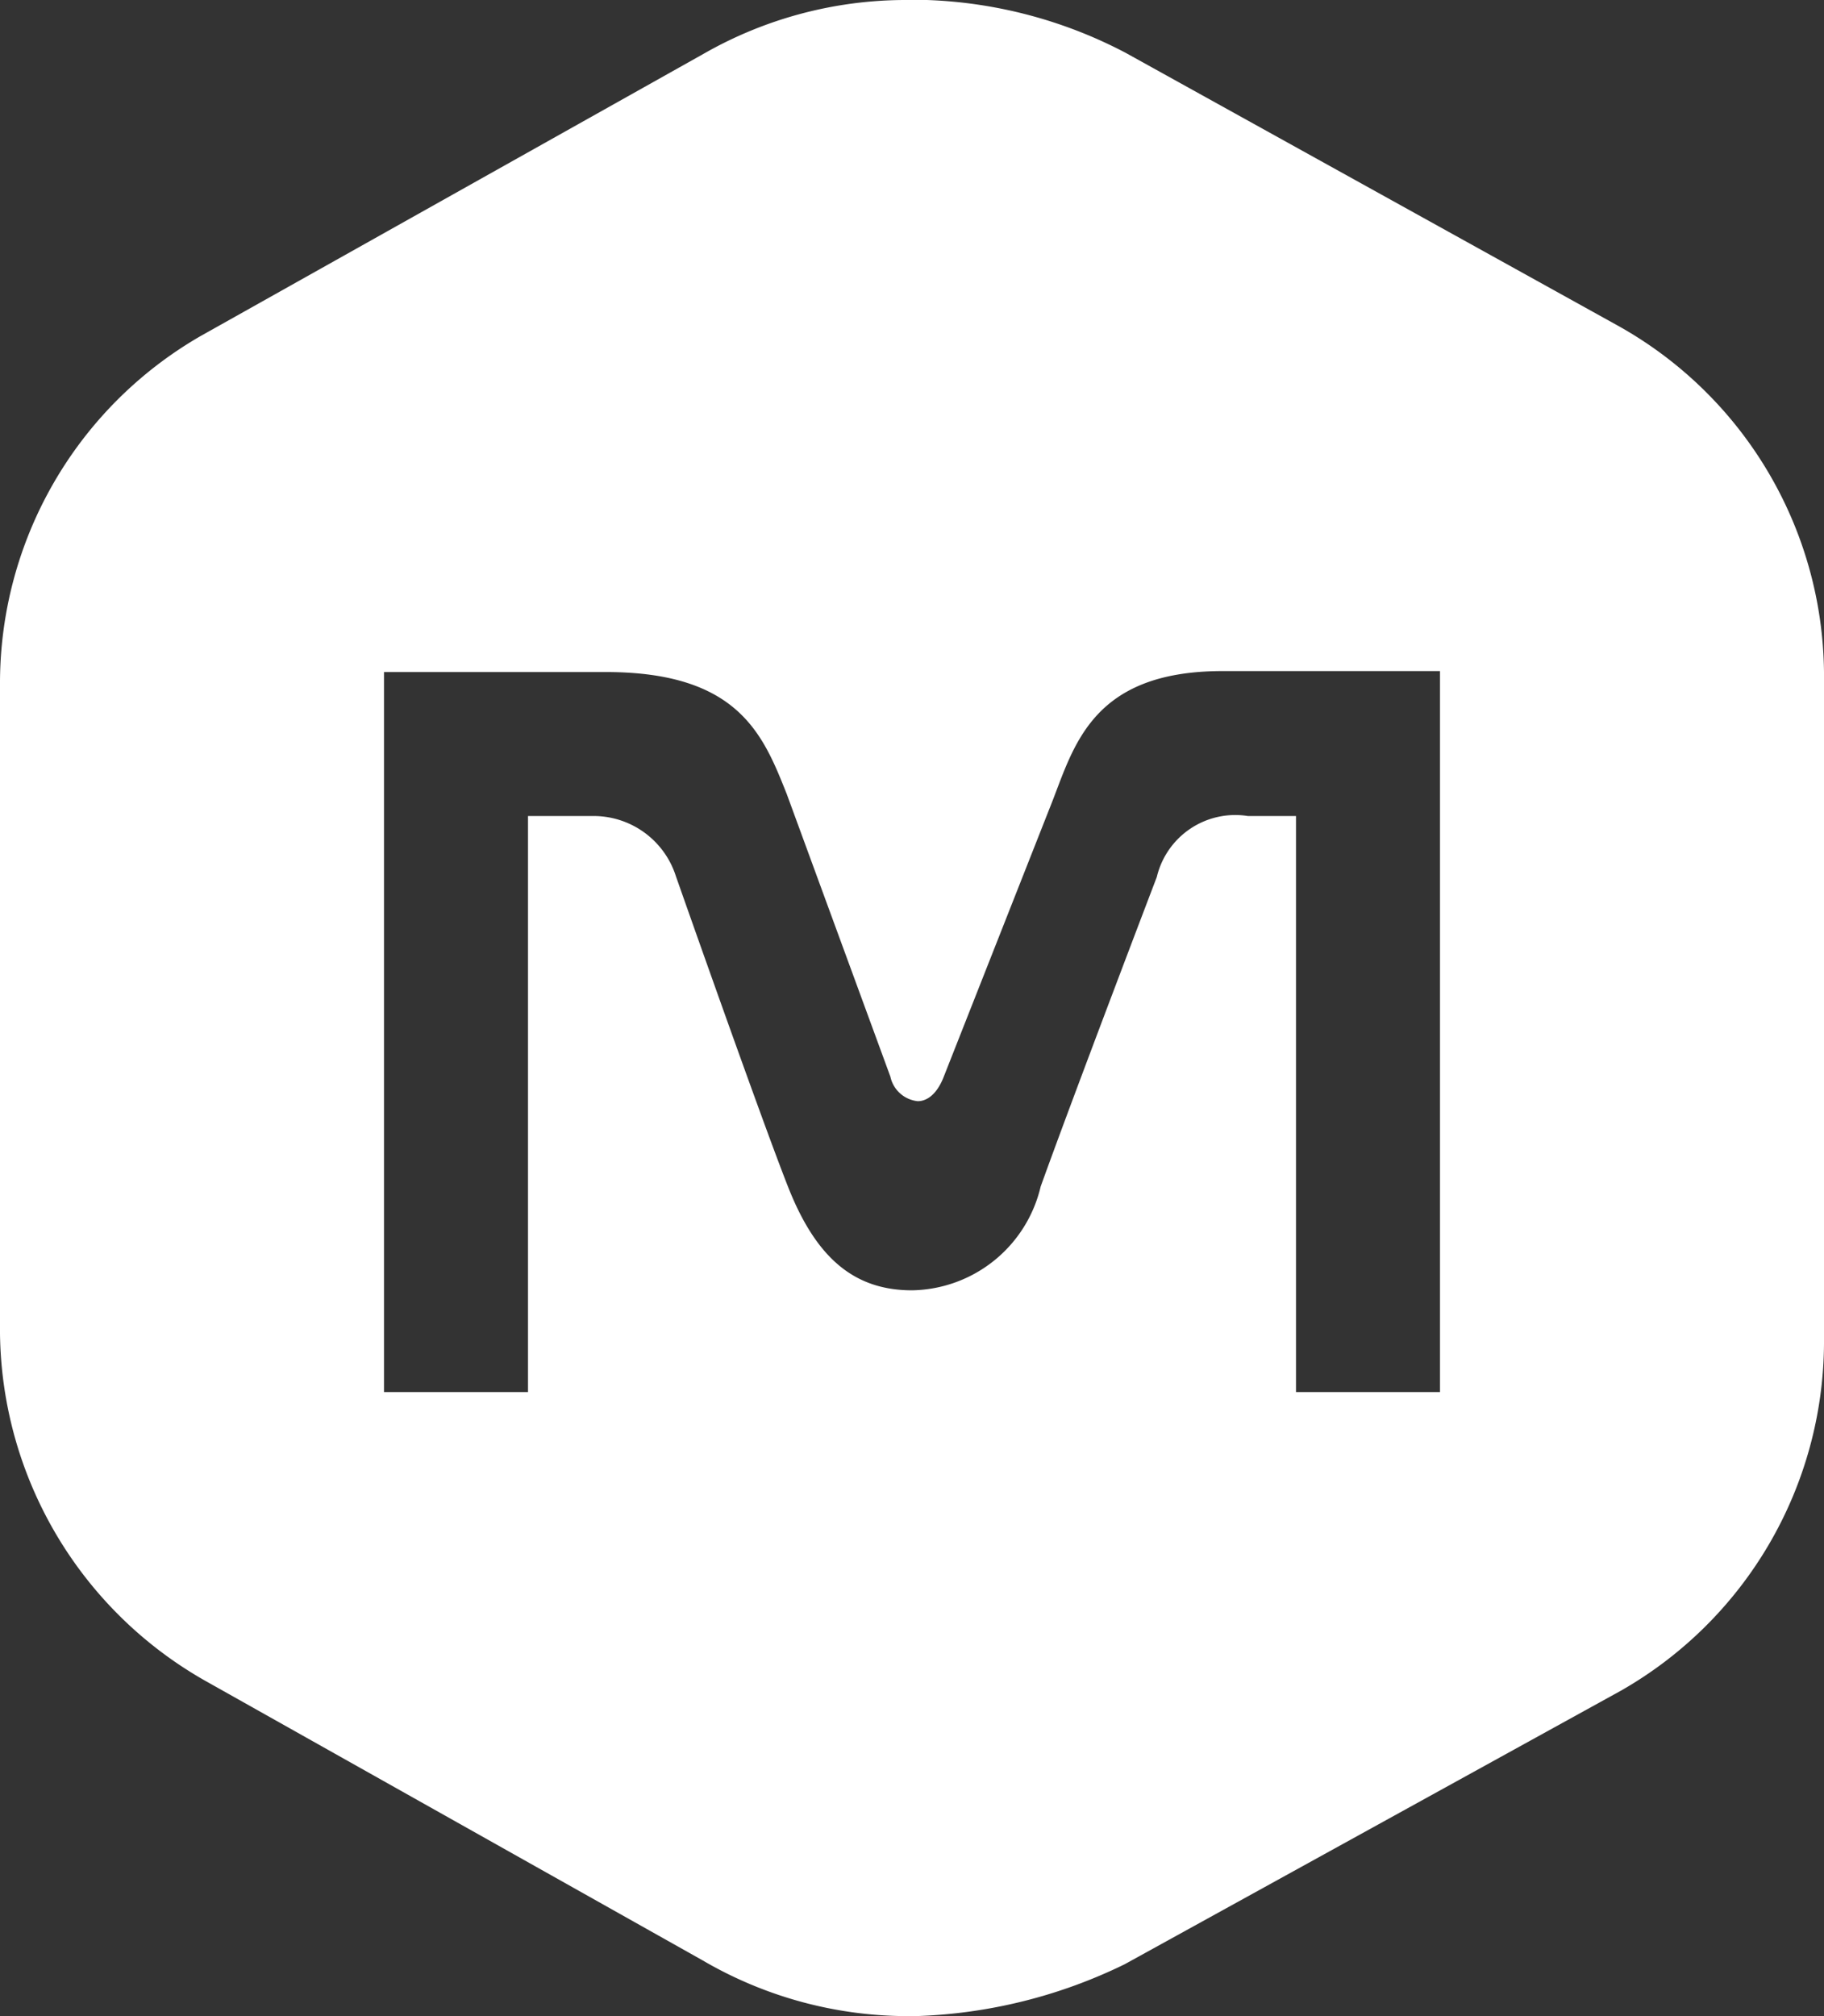 <svg xmlns="http://www.w3.org/2000/svg" width="38" height="42" viewBox="0 0 38 42" fill="#fff"><rect x="0" y="0" width="38" height="42" fill="#333333" stroke="none"/><path d="M33.68 6.77L23.45 1.1A9.61 9.61 0 0 0 19.31 0h-.42a8.48 8.48 0 0 0-4.23 1.12L4.18 7A8.35 8.35 0 0 0 0 14.27v13.51A8.43 8.43 0 0 0 4.25 35l10.39 5.84A8.48 8.48 0 0 0 18.87 42h.21a10.66 10.66 0 0 0 4.35-1.08l10.34-5.7A8.38 8.38 0 0 0 38 28V14a8.36 8.36 0 0 0-4.32-7.23zM30 29h-3V17h-1a1.68 1.68 0 0 0-1.9 1.27s-1.73 4.53-2.42 6.45A2.8 2.8 0 0 1 19 26.88c-1.21 0-2-.68-2.58-2.15s-2.34-6.48-2.34-6.48A1.8 1.8 0 0 0 12.41 17H11v12H8V14h4.62c2.77 0 3.28 1.31 3.77 2.54l2.16 5.89a.65.65 0 0 0 .57.51c.19 0 .39-.14.53-.48l2.22-5.63c.49-1.21.81-2.85 3.6-2.85H30z"/></svg>
